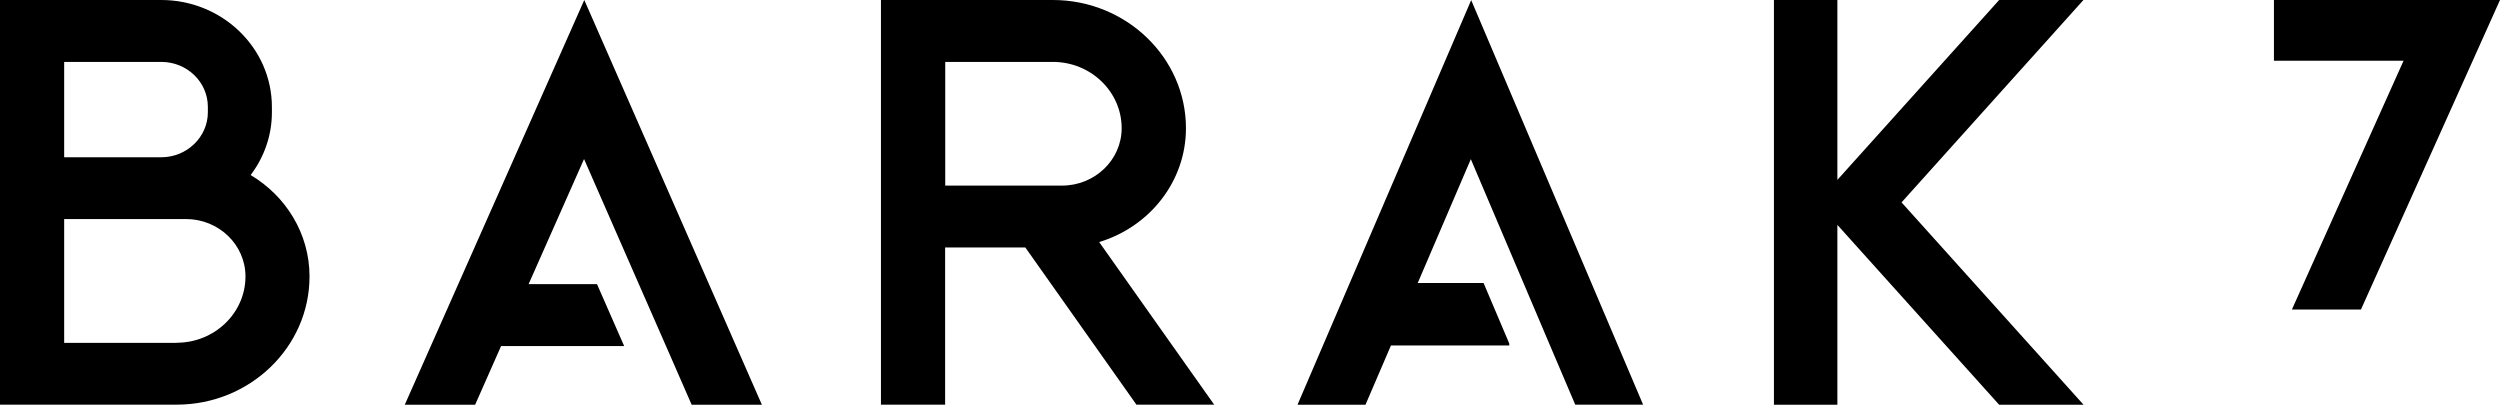 <?xml version="1.0" encoding="UTF-8"?><svg id="Calque_2" xmlns="http://www.w3.org/2000/svg" width="210" height="34" viewBox="0 0 210 34"><defs><style>.cls-1{fill:#000;stroke-width:0px;}</style></defs><g id="Calque_1-2"><path class="cls-1" d="M21.05,14.71c1.12-1.48,1.79-3.3,1.79-5.27v-.45C22.84,4.03,18.67,0,13.54,0H0v33.99h14.84c6.15,0,11.16-4.83,11.16-10.77,0-3.6-1.99-6.76-4.95-8.52ZM5.39,5.2h8.16c2.16,0,3.91,1.69,3.91,3.78v.45c0,2.08-1.76,3.78-3.91,3.78H5.39V5.2ZM14.84,28.8H5.39v-10.4h10.23c2.76,0,5,2.16,5,4.82,0,3.07-2.59,5.57-5.78,5.57ZM92.34,20.33c4.22-1.28,7.28-5.08,7.28-9.56C99.62,4.84,94.6,0,88.44,0h-14.44v15.59h0v18.4h5.39v-13.2h6.74l9.33,13.2h6.53l-9.66-13.66h0ZM79.4,15.6V5.2h9.04c3.19,0,5.78,2.5,5.78,5.57,0,2.66-2.25,4.82-5.01,4.82h-9.82ZM191.01,0v5.1h10.89l-9.38,20.9h5.8L210,0h-18.99ZM34.01,34h5.9l2.18-4.93h10.34l-2.28-5.2h-5.75l.05-.11,4.61-10.4,4.25,9.7,2.92,6.66,1.87,4.28h5.9L49.08,0l-15.08,34ZM108.99,34h5.71l2.14-4.98h9.94v-.16l-2.16-5.09h-5.53l4.46-10.4,4.12,9.69,2.83,6.66,1.82,4.27h5.7L123.58.01l-14.59,33.99ZM167.93,0l-13.59,15.11V0h-5.33v34h5.33v-15.11l13.59,15.11h7.09l-15.29-17L175.01,0h-7.09Z"/></g></svg>